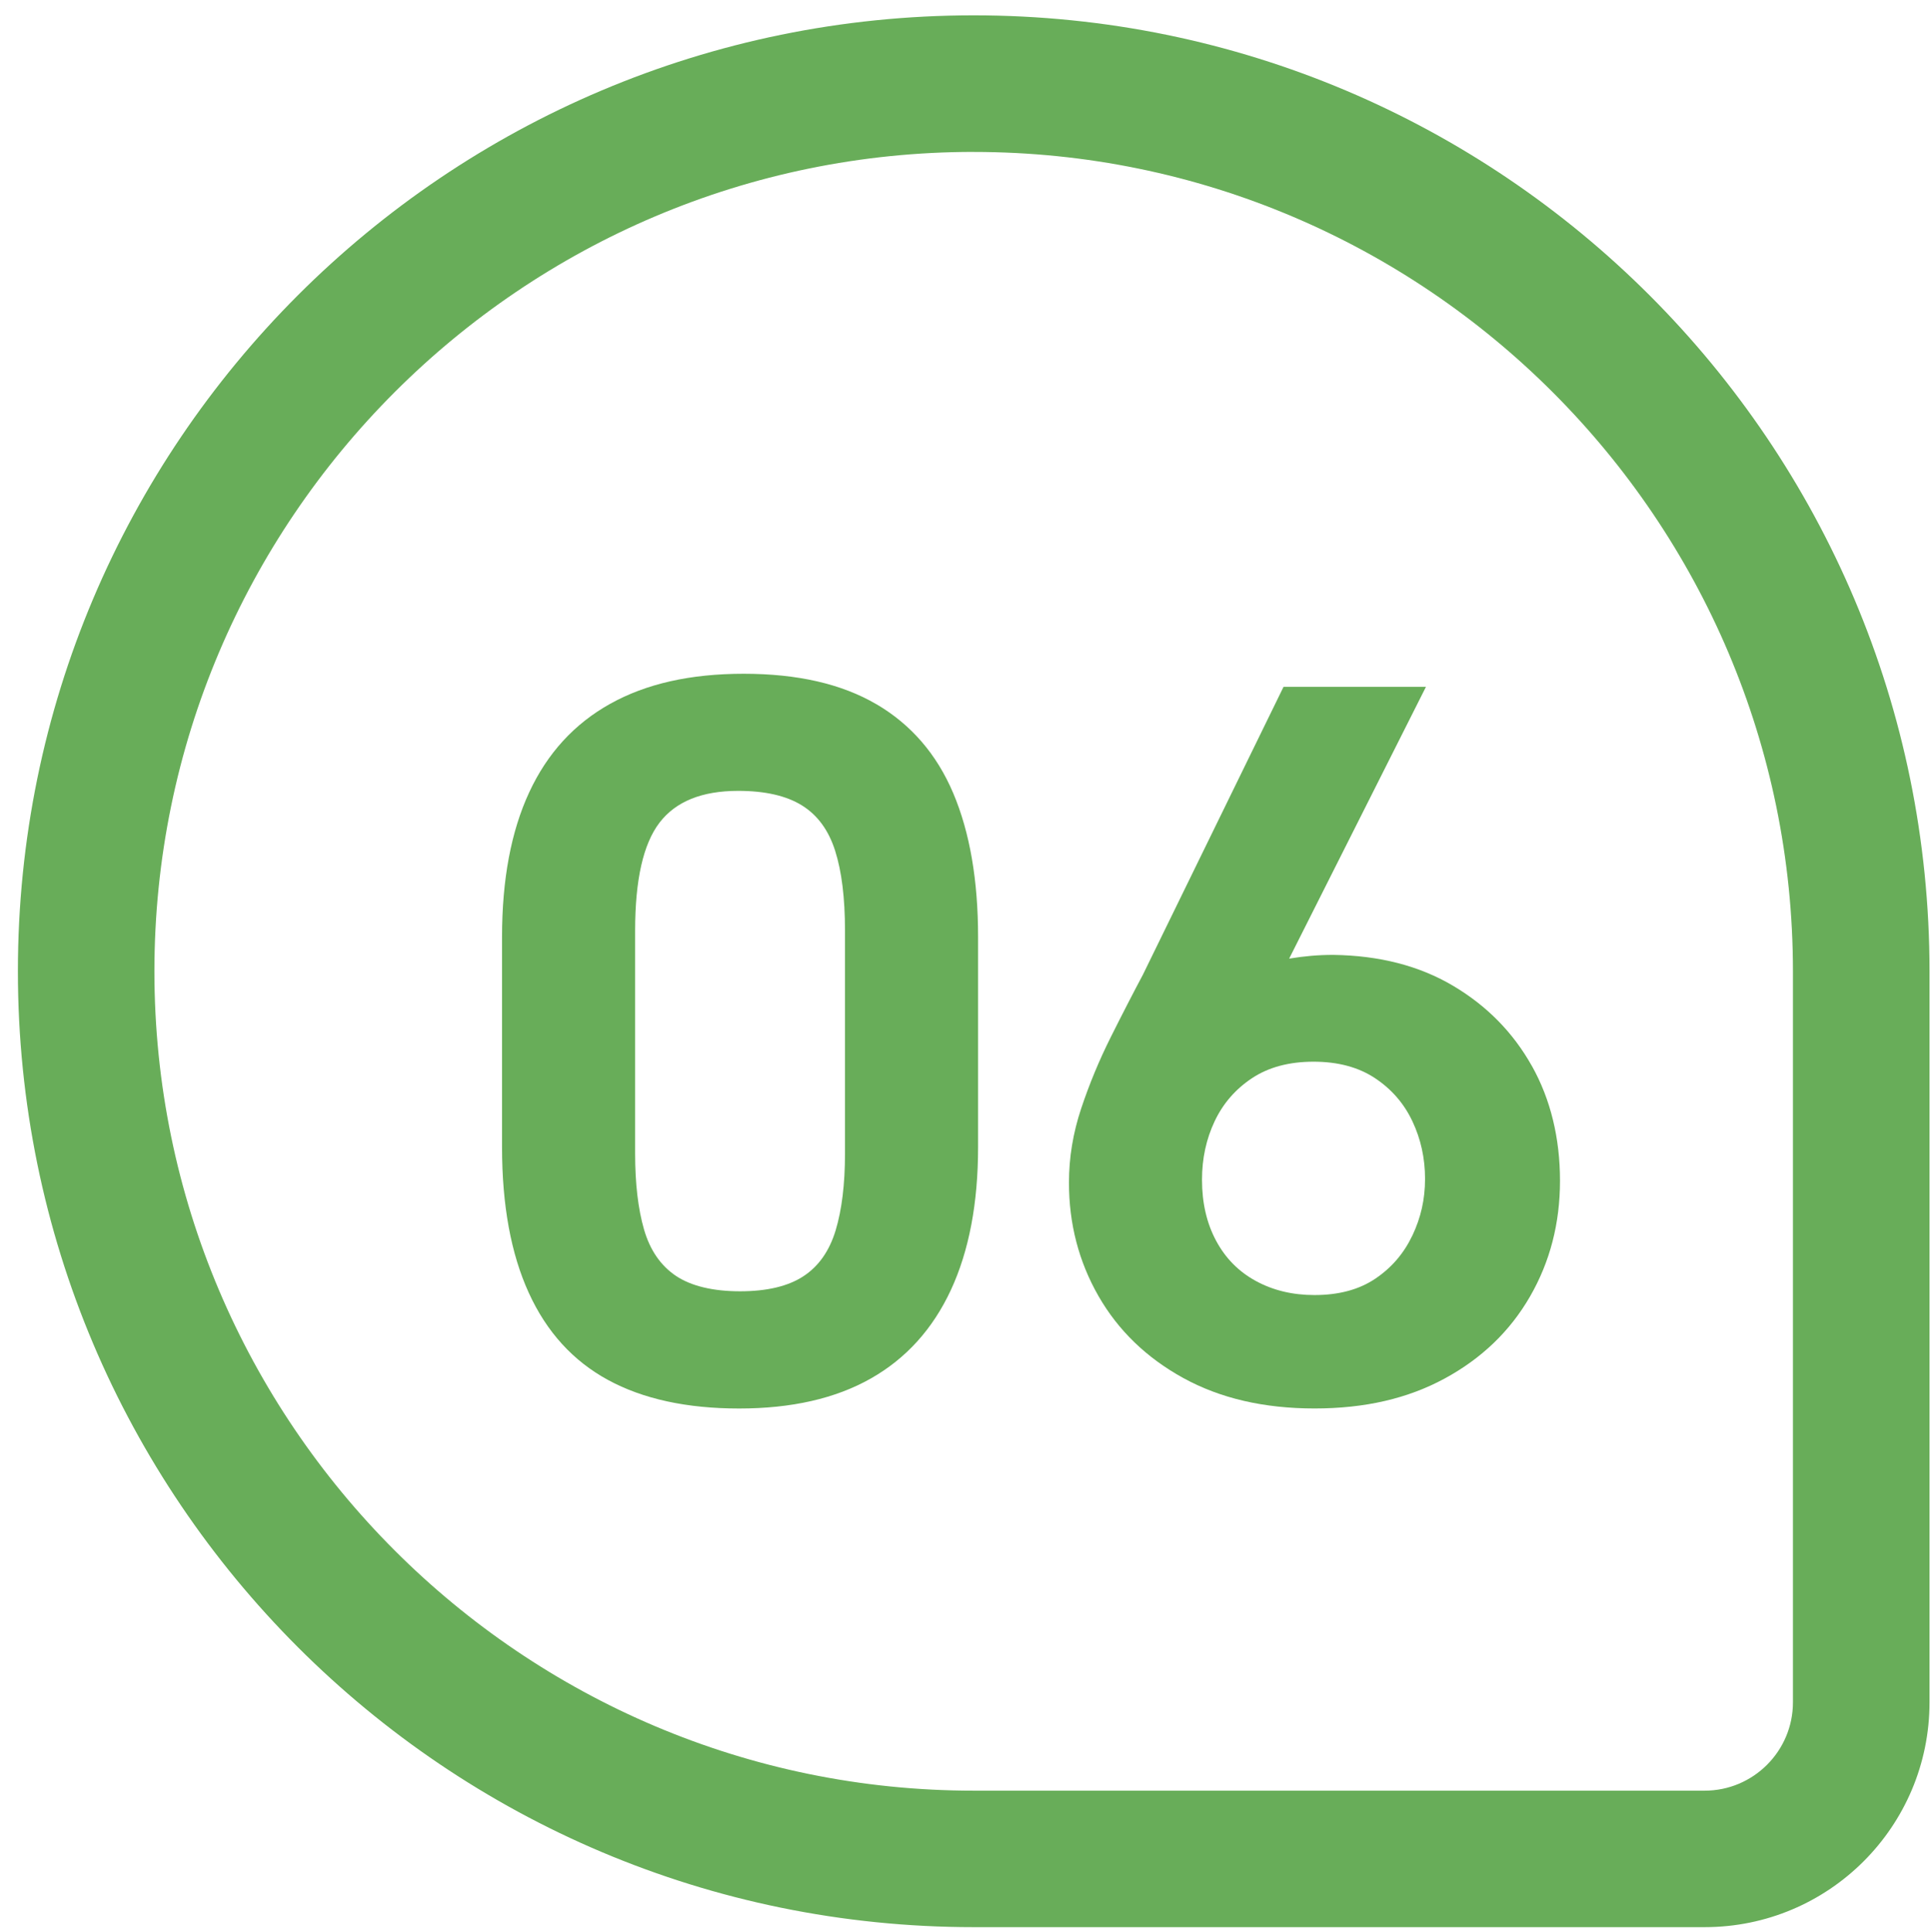 <?xml version="1.0" encoding="UTF-8"?>
<svg id="Layer_1" data-name="Layer 1" xmlns="http://www.w3.org/2000/svg" viewBox="0 0 497.22 497.41">
  <defs>
    <style>
      .cls-1 {
        fill: #68ad59;
      }
    </style>
  </defs>
  <path class="cls-1" d="M250.72,39.11c-116.32,0-210.96,94.63-210.96,210.96s94.63,210.96,210.96,210.96h188.21c12.54,0,22.74-10.2,22.74-22.74v-188.21c0-116.32-94.63-210.96-210.96-210.96M250.72,3.95c135.93,0,246.12,110.19,246.12,246.11v188.21c0,31.98-25.92,57.9-57.9,57.9h-188.21c-135.93,0-246.12-110.19-246.12-246.11h0C4.6,114.14,114.79,3.95,250.72,3.95h0Z"/>
  <g>
    <path class="cls-1" d="M225.66,181.31c-8.93-5.23-20.31-7.84-34.14-7.84s-25.13,2.58-34.38,7.72c-9.25,5.15-16.21,12.75-20.87,22.8-4.67,10.05-7,22.48-7,37.28v54.05c0,14.96,2.29,27.47,6.88,37.52,4.58,10.05,11.38,17.53,20.39,22.44,9,4.9,20.27,7.36,33.78,7.36s24.81-2.57,33.9-7.72c9.09-5.15,15.96-12.75,20.63-22.8,4.66-10.05,7-22.32,7-36.8v-54.05c0-14.64-2.13-26.98-6.39-37.04-4.26-10.05-10.86-17.69-19.78-22.92ZM217.58,297c0,7.88-.81,14.48-2.41,19.78-1.61,5.31-4.38,9.25-8.32,11.82-3.94,2.57-9.37,3.86-16.29,3.86s-12.59-1.33-16.53-3.98c-3.94-2.66-6.67-6.64-8.2-11.94-1.53-5.31-2.29-11.82-2.29-19.54v-57.43c0-13.03,2.09-22.28,6.27-27.75,4.18-5.47,10.94-8.2,20.27-8.2,6.91,0,12.38,1.25,16.41,3.74,4.02,2.5,6.88,6.39,8.56,11.7,1.69,5.31,2.53,12.15,2.53,20.51v57.43Z"/>
    <path class="cls-1" d="M394.44,274.44c-4.82-8.6-11.58-15.48-20.27-20.63-8.69-5.15-18.98-7.8-30.88-7.96-1.93,0-3.82.08-5.67.24-1.85.16-3.74.4-5.67.72l35.22-69.97h-36.67l-36.19,74.07c-2.57,4.83-5.35,10.22-8.32,16.17-2.98,5.95-5.51,12.07-7.6,18.34-2.09,6.27-3.14,12.63-3.14,19.06,0,10.62,2.53,20.35,7.6,29.2,5.07,8.85,12.35,15.89,21.84,21.11,9.49,5.22,20.75,7.84,33.78,7.84s24.05-2.57,33.54-7.72c9.49-5.15,16.81-12.18,21.96-21.11,5.15-8.93,7.72-18.86,7.72-29.8s-2.41-20.95-7.24-29.56ZM363.67,318.11c-2.17,4.58-5.35,8.29-9.53,11.1-4.18,2.82-9.41,4.22-15.68,4.22-5.63,0-10.66-1.21-15.08-3.62-4.43-2.41-7.84-5.87-10.25-10.38-2.41-4.5-3.62-9.73-3.62-15.68,0-5.47,1.09-10.49,3.26-15.08,2.17-4.58,5.39-8.28,9.65-11.1,4.26-2.81,9.53-4.22,15.81-4.22s11.54,1.41,15.8,4.22c4.26,2.82,7.48,6.51,9.65,11.1,2.17,4.59,3.26,9.53,3.26,14.84s-1.09,10.01-3.26,14.6Z"/>
  </g>
</svg>